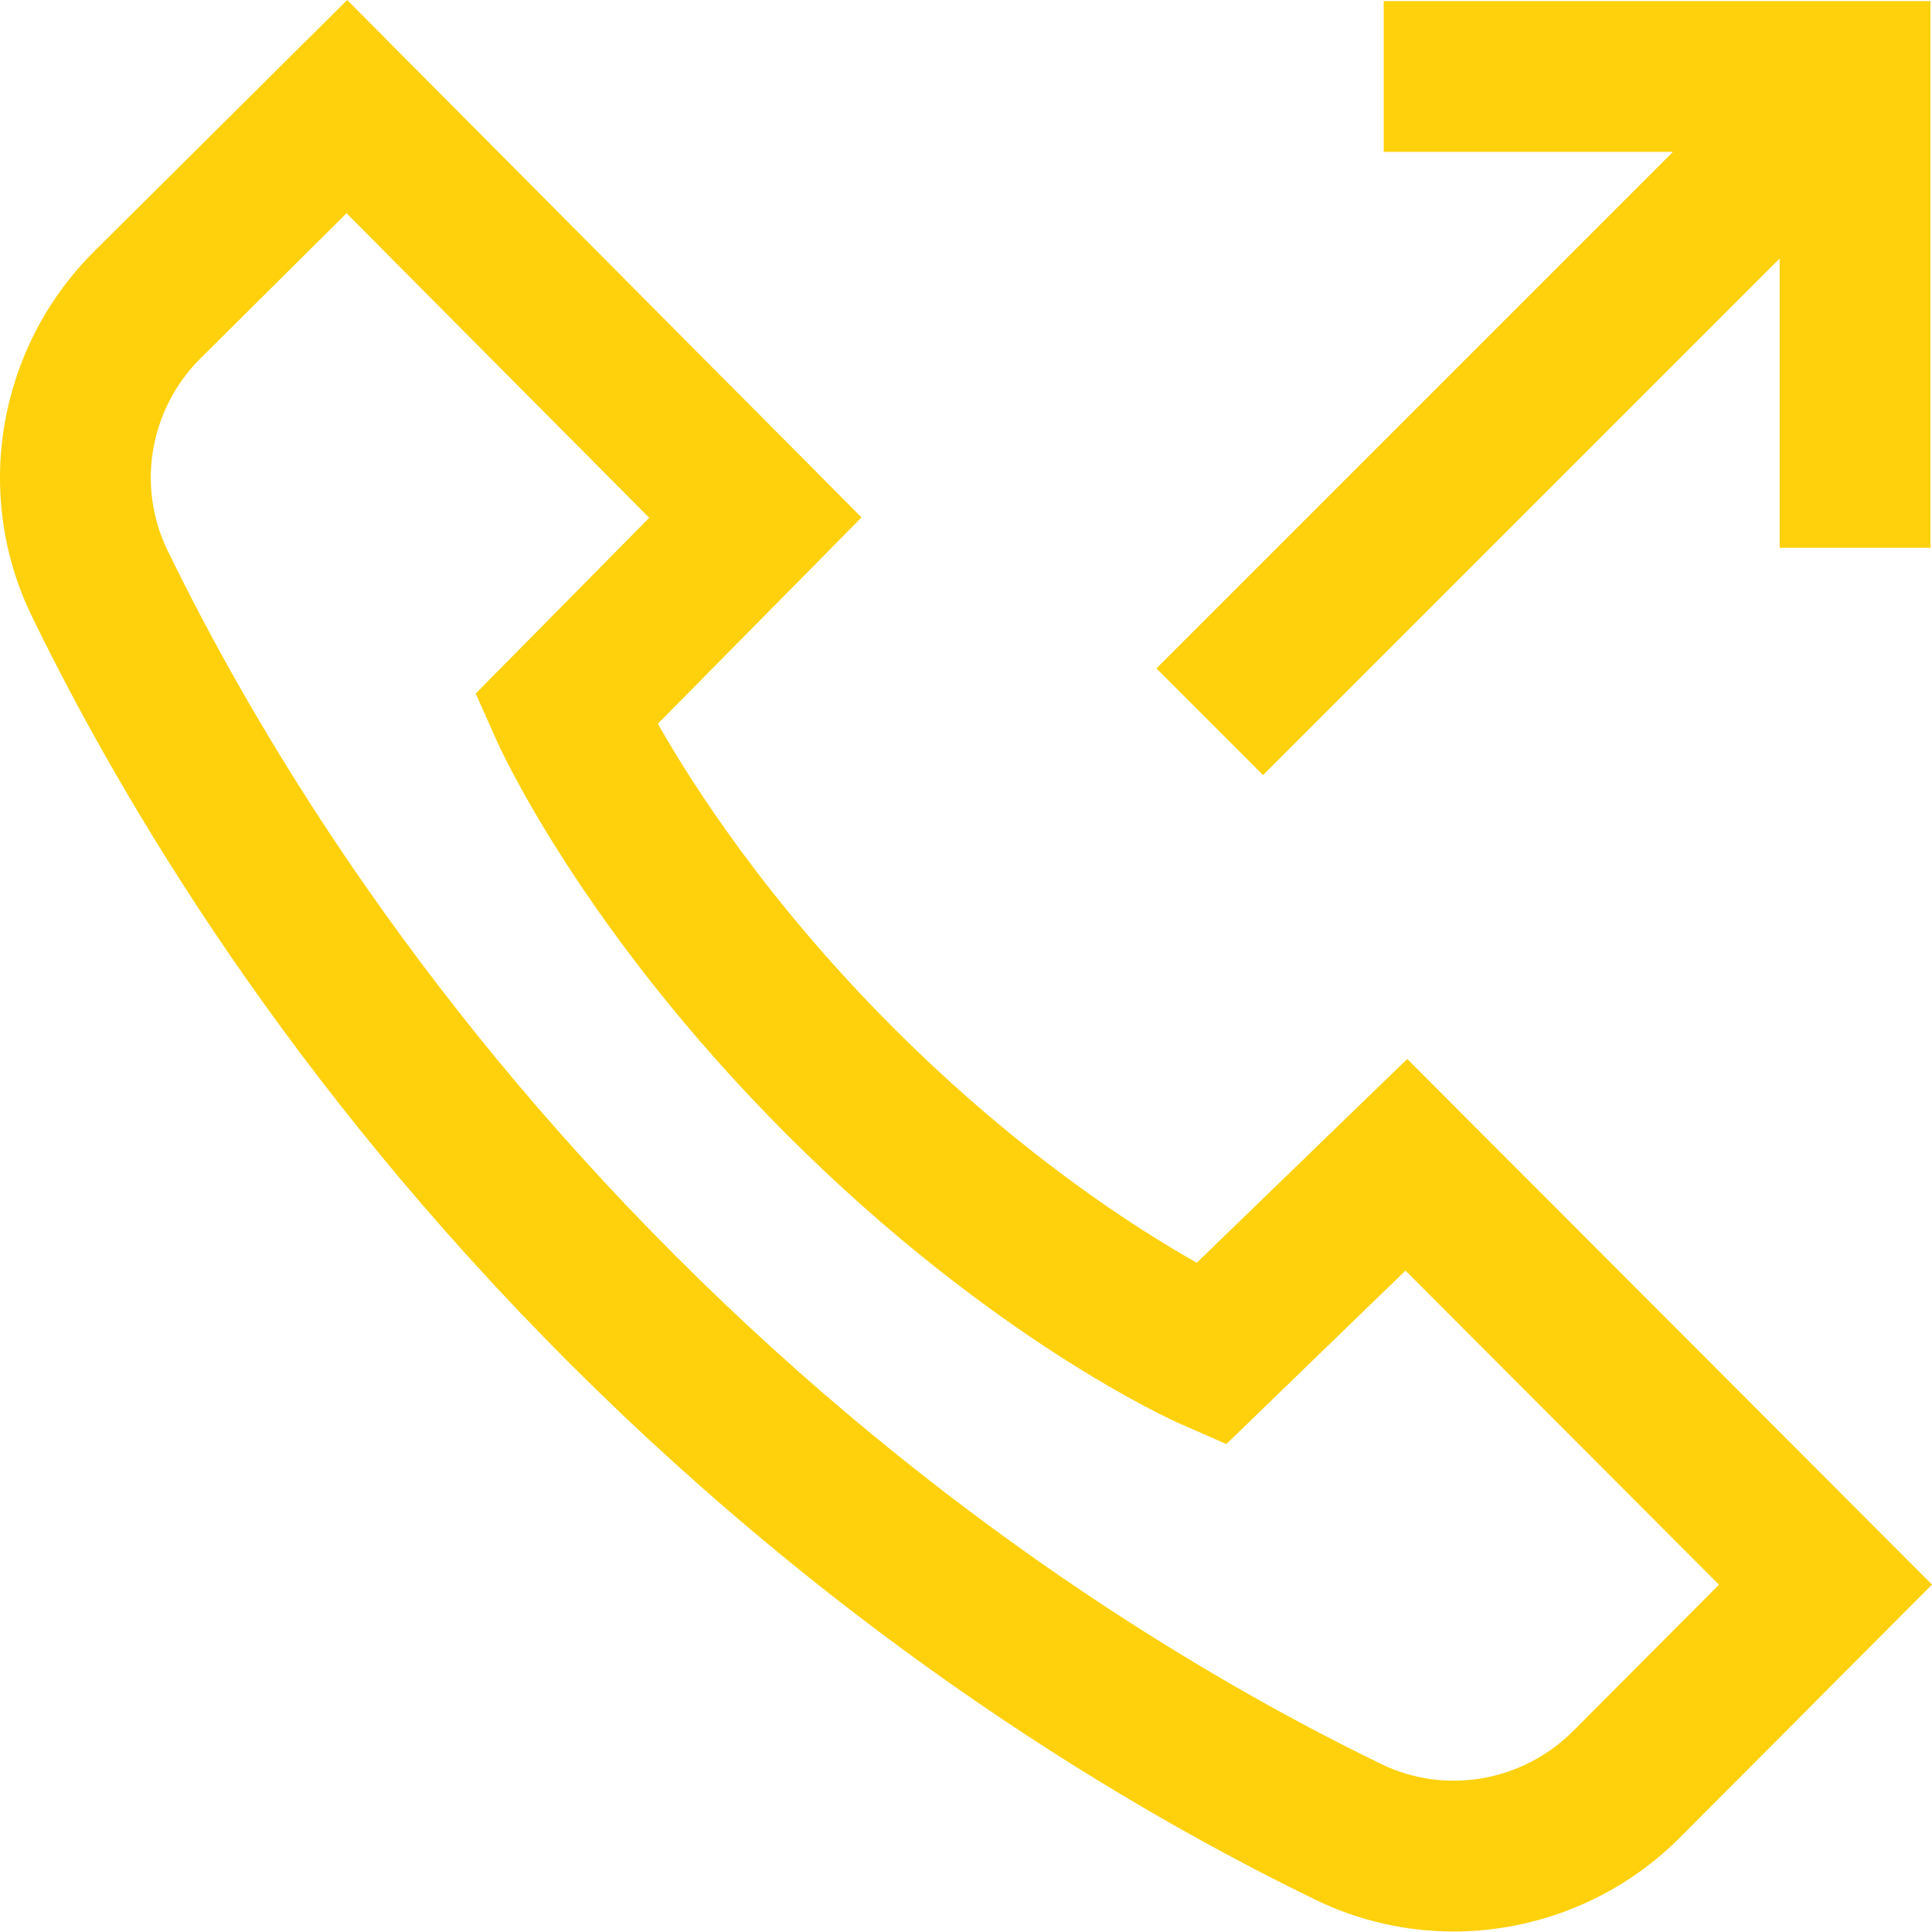 <?xml version="1.0"?>
<svg xmlns="http://www.w3.org/2000/svg" xmlns:xlink="http://www.w3.org/1999/xlink" xmlns:svgjs="http://svgjs.com/svgjs" version="1.1" width="512" height="512" x="0" y="0" viewBox="0 0 512.001 512" style="enable-background:new 0 0 512 512" xml:space="preserve"><g><path xmlns="http://www.w3.org/2000/svg" d="m372.934 280.637-55.77 54c-16.066-9.051-46.84-28.688-80.305-62.152-33.469-33.469-53.328-64.469-62.523-80.688l53.98-54.676-136.305-137.121-67.152 66.707c-25.5 25.5-32.109 64.301-16.445 96.547 23.902 49.211 68 123.48 142.359 197.84 74.359 74.359 148.629 118.457 197.84 142.359 11.66 5.664 24.172 8.414 36.609 8.414 21.953 0 43.656-8.582 59.938-24.859l66.84-67.074zm43.945 178.125c-13.461 13.449-33.875 16.961-50.805 8.738-46.453-22.562-116.609-64.238-187.039-134.668-70.43-70.434-112.109-140.59-134.668-187.039-8.227-16.938-4.707-37.359 8.707-50.773l38.758-38.504 80.223 80.703-45.984 46.578 5.551 12.465c.902 2.023 22.711 50.223 76.977 104.488 54.301 54.301 102.094 75.656 104.102 76.539l12.293 5.402 47.469-45.961 83.09 83.227zm-110.414-281.621 136.891-136.891h-76.652v-39.969h144.883v144.883h-39.969v-76.652l-136.891 136.891zm0 0" fill="#fed10c" data-original="#000000"/></g></svg>
